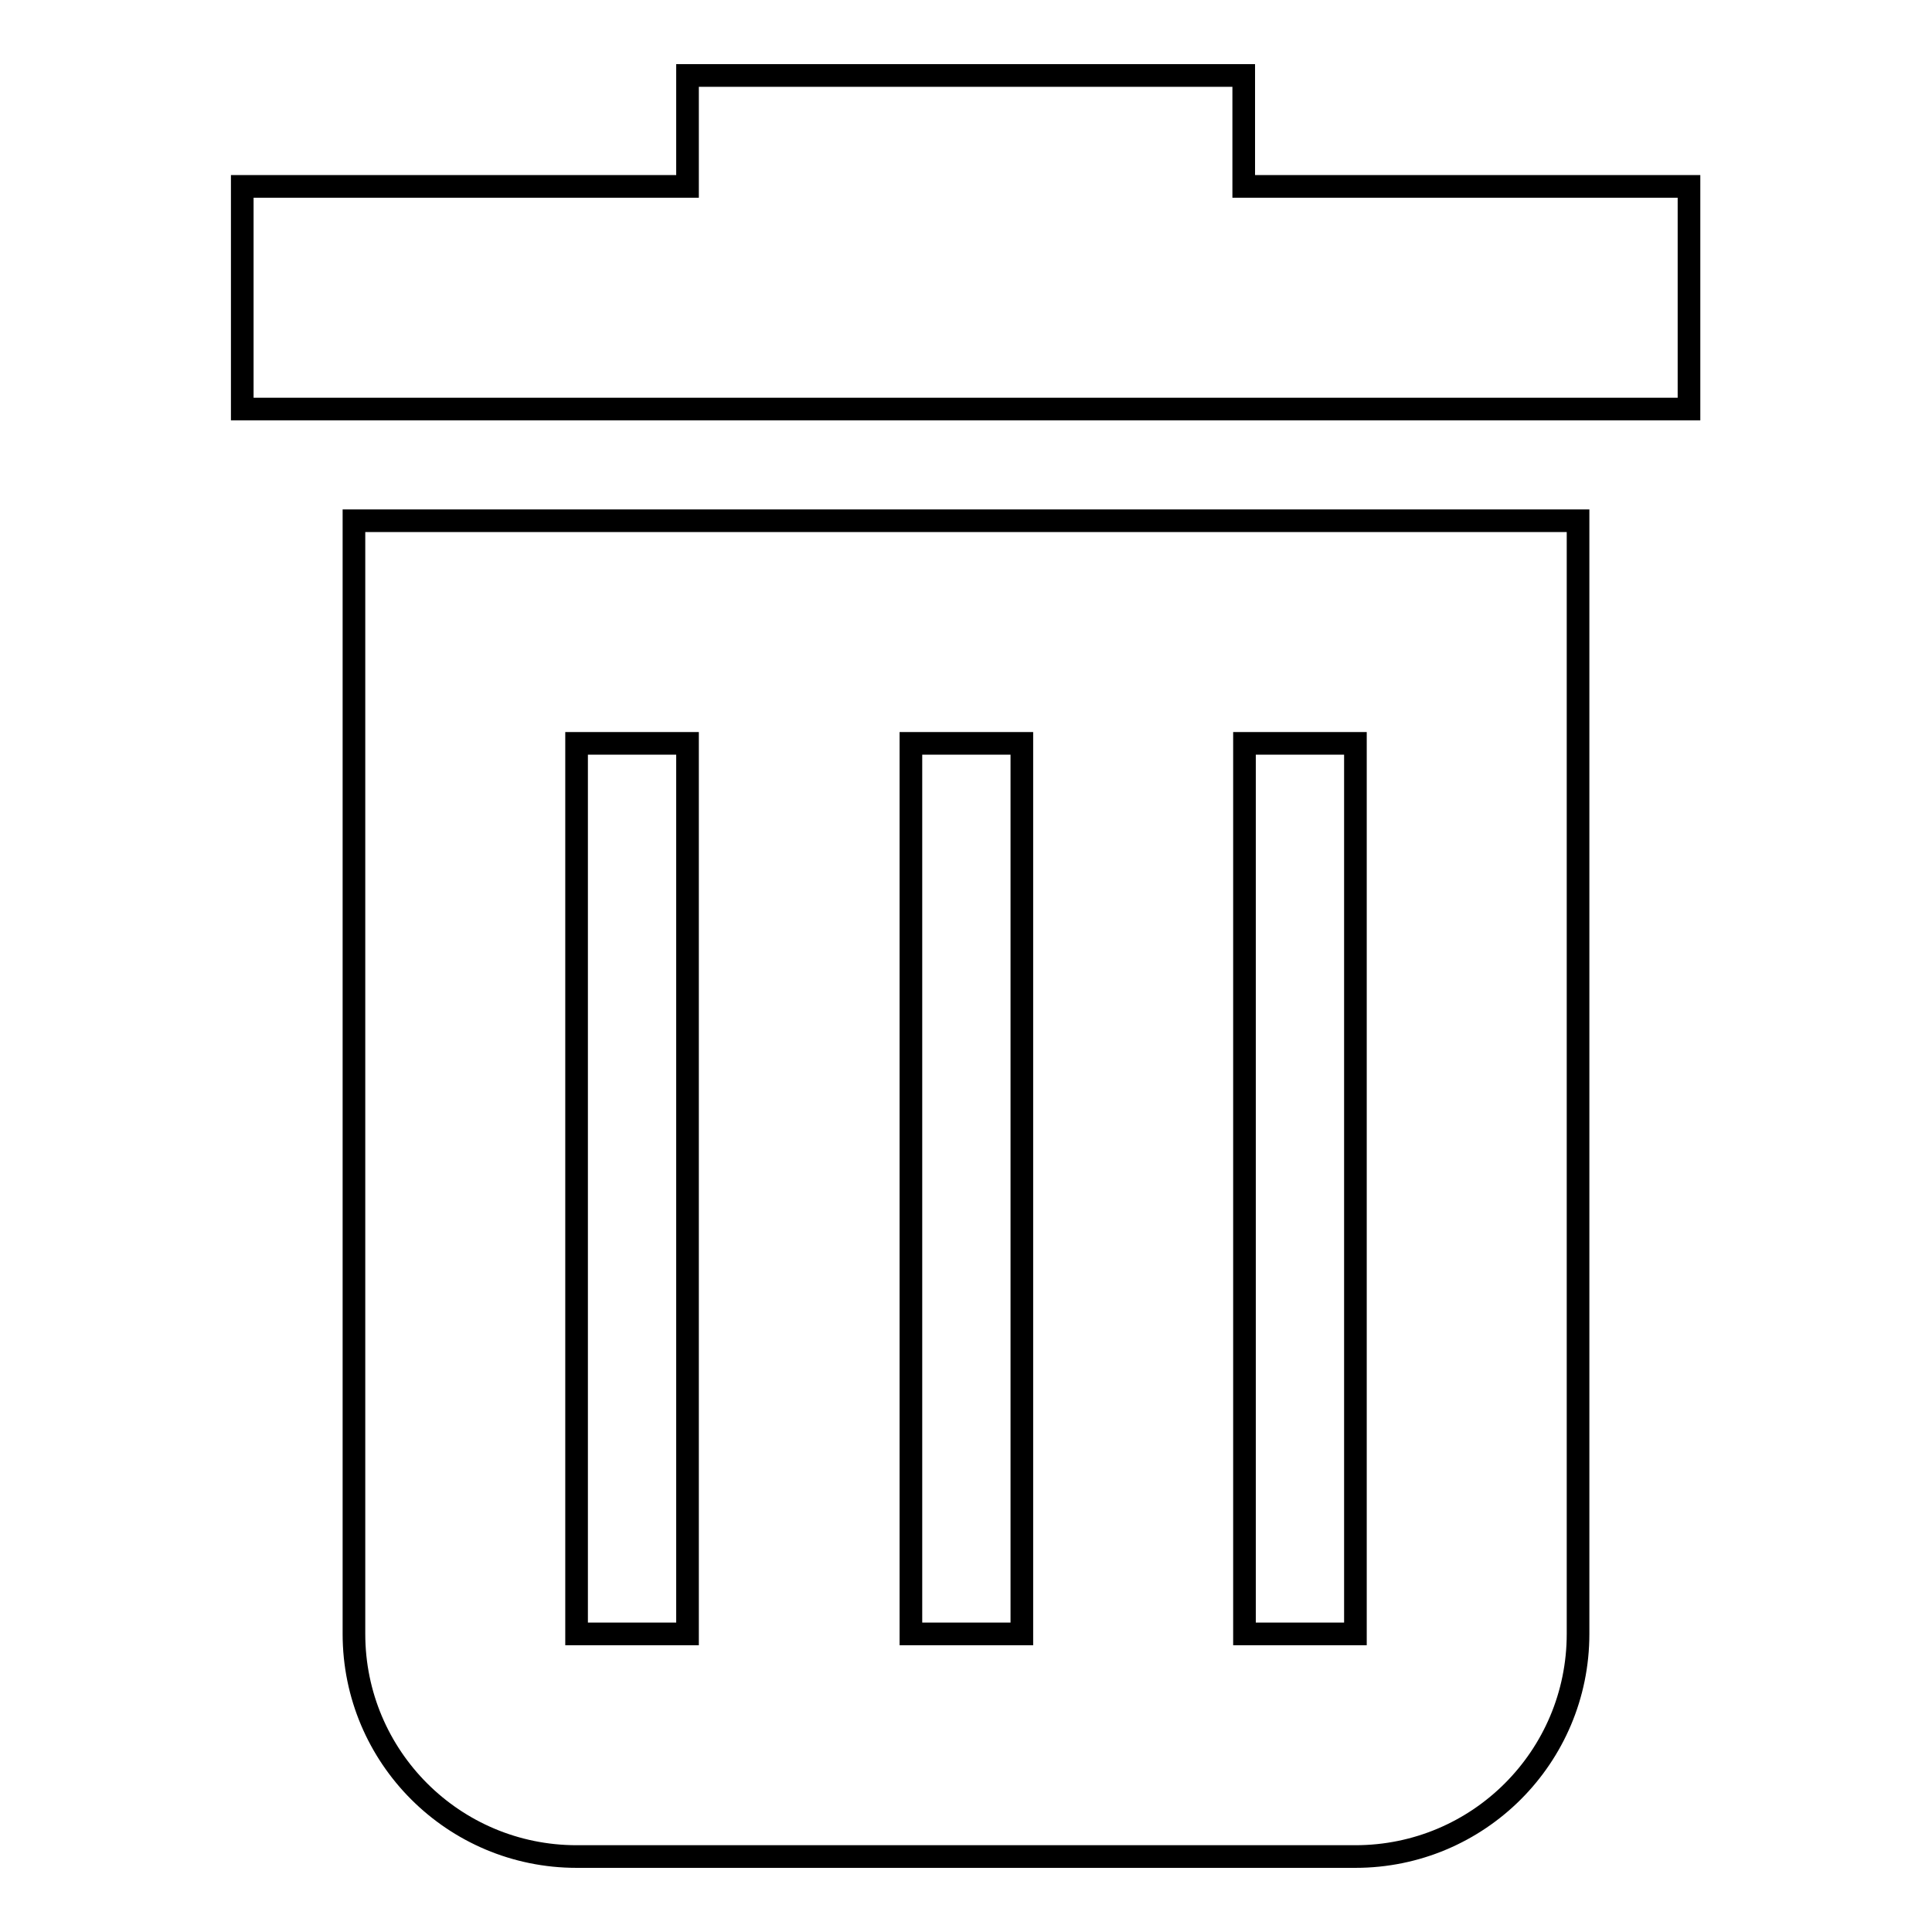 <?xml version="1.0" encoding="utf-8"?>
<!-- Svg Vector Icons : http://www.onlinewebfonts.com/icon -->
<!DOCTYPE svg PUBLIC "-//W3C//DTD SVG 1.1//EN" "http://www.w3.org/Graphics/SVG/1.1/DTD/svg11.dtd">
<svg version="1.1" xmlns="http://www.w3.org/2000/svg" xmlns:xlink="http://www.w3.org/1999/xlink" x="0px" y="0px" viewBox="0 0 256 256" enable-background="new 0 0 256 256" xml:space="preserve">
<g><g><path stroke-width="3" fill-opacity="0" stroke="#000000"  d="M164.9,54.2H91.1h-59V24.7h59V10h73.7v14.7h59v29.5H164.9z M209.1,216.5c0,16.3-13.2,29.5-29.5,29.5H76.4c-16.3,0-29.5-13.2-29.5-29.5V69h162.2L209.1,216.5L209.1,216.5z M91.1,98.5H76.4v118h14.7V98.5z M135.4,98.5h-14.7v118h14.7V98.5z M179.6,98.5h-14.7v118h14.7V98.5z"/></g></g>
</svg>